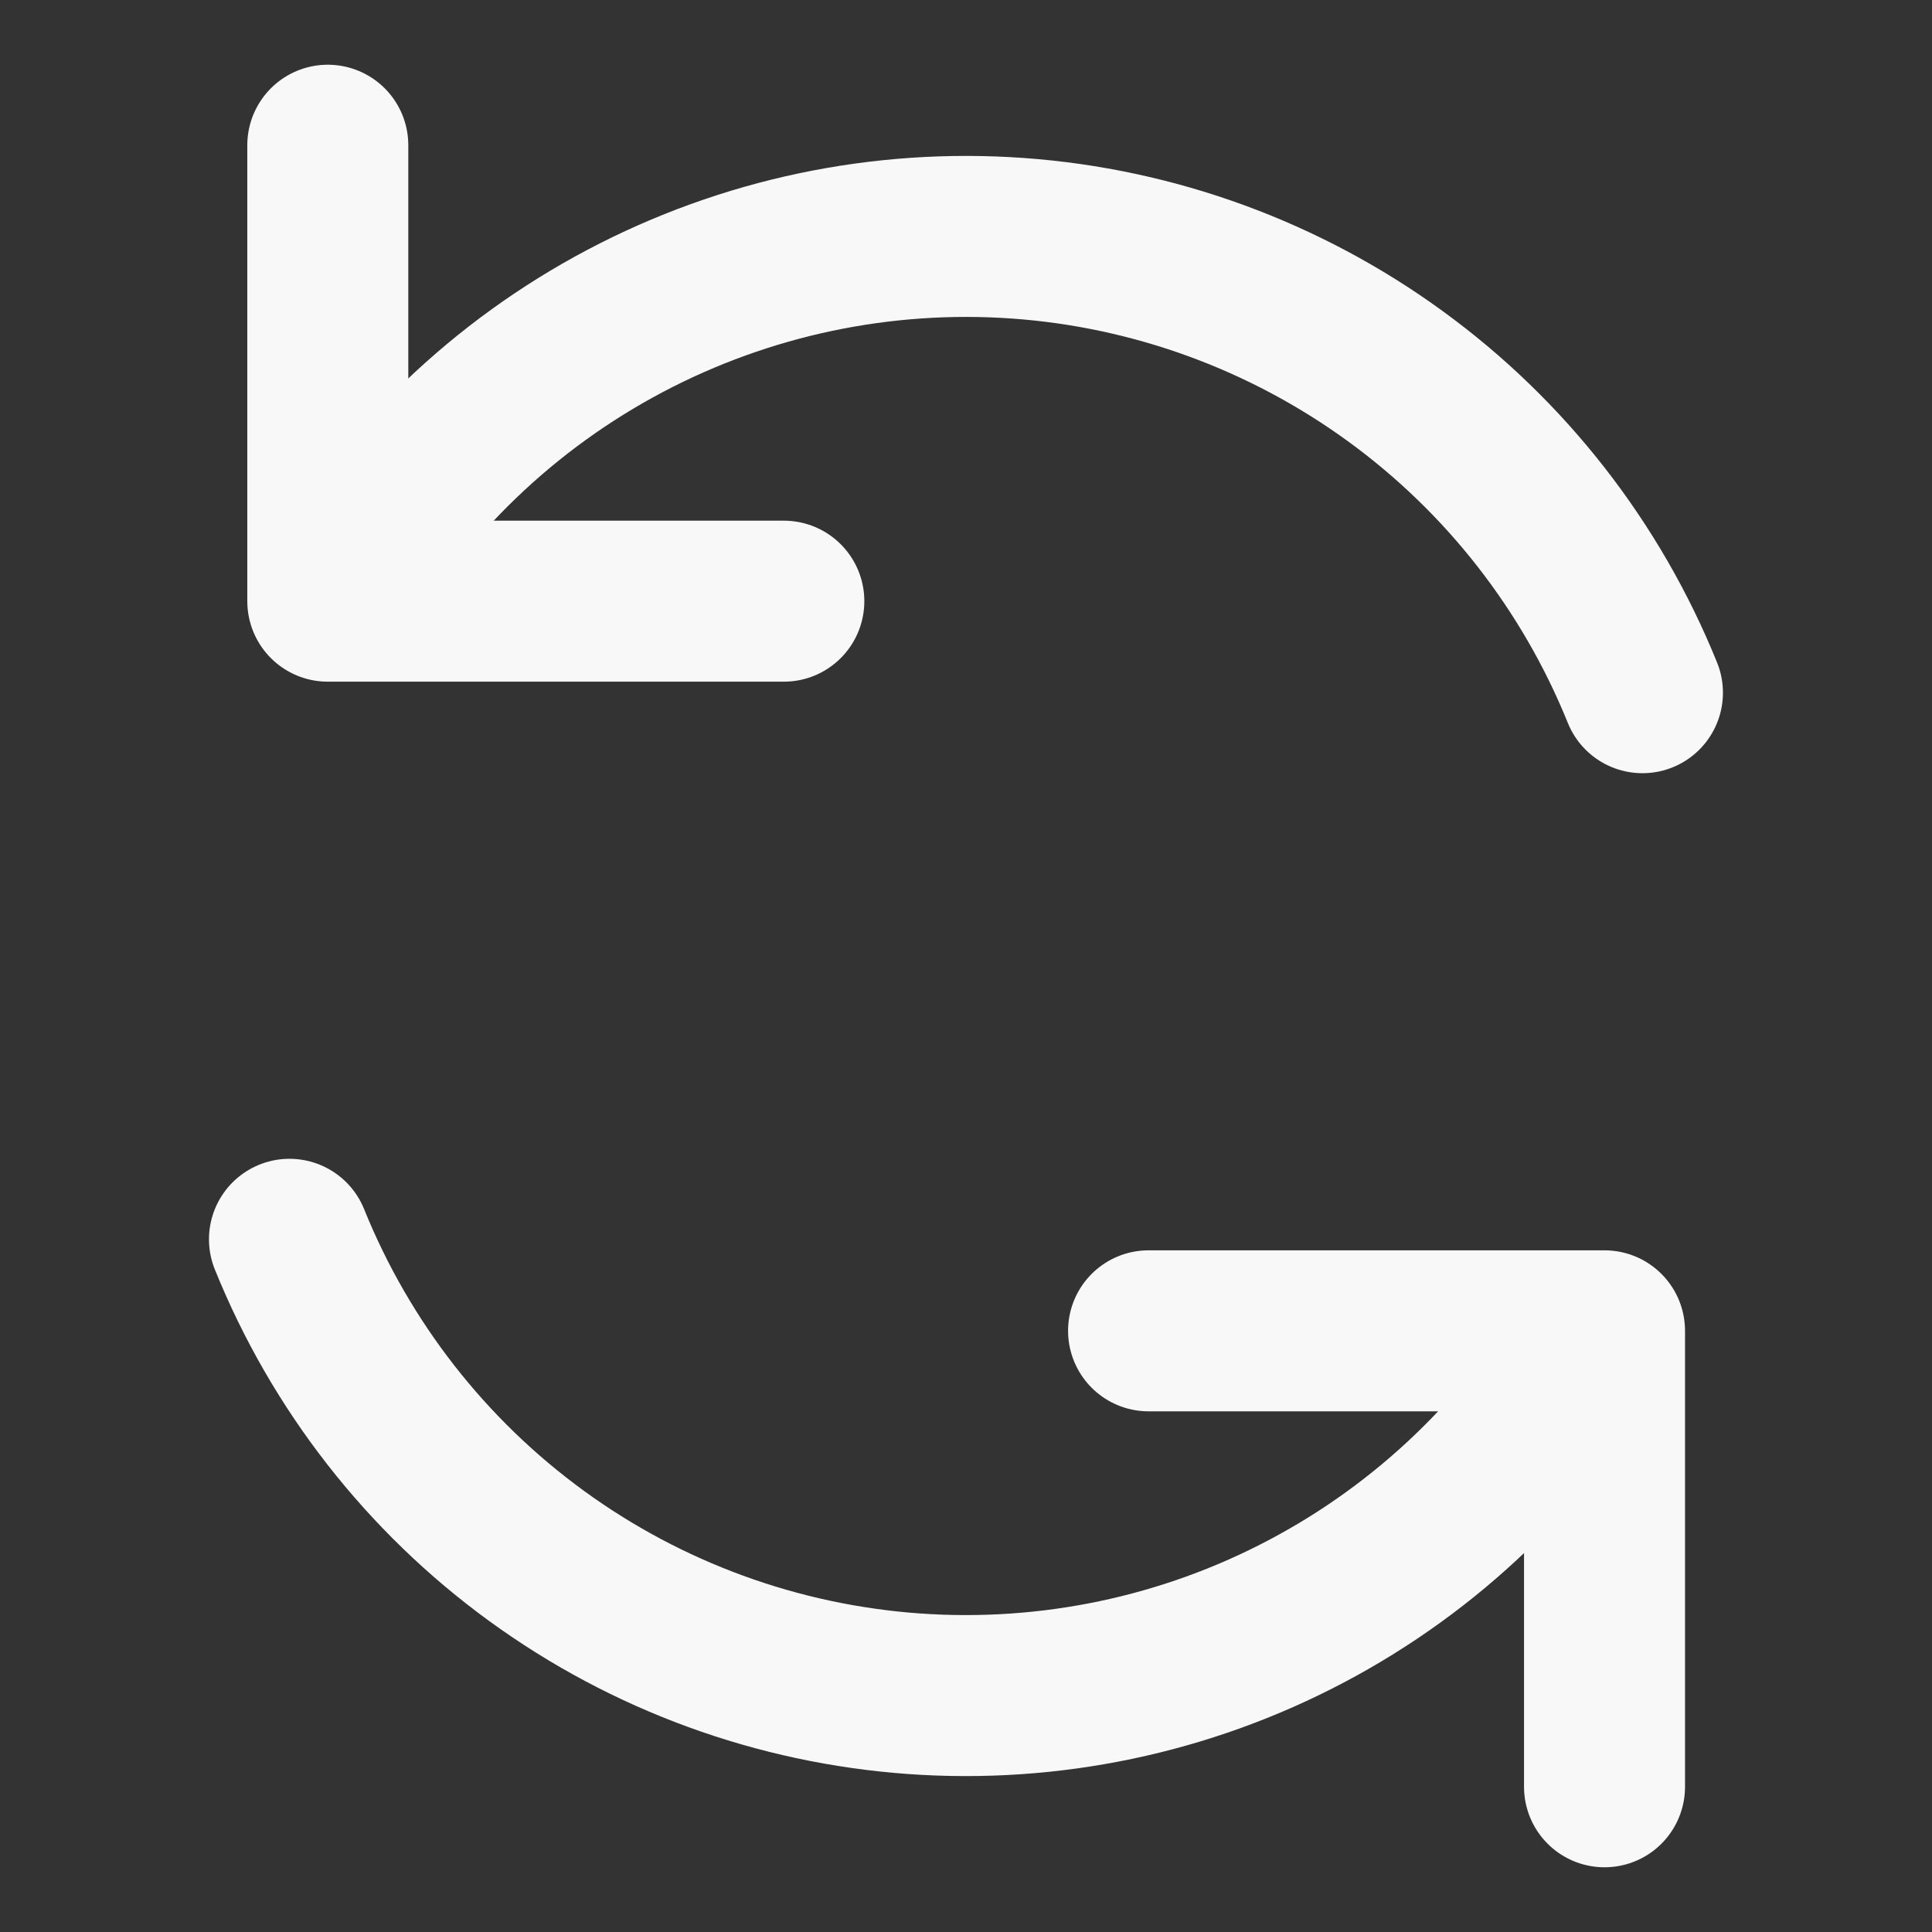 <?xml version="1.0" encoding="UTF-8"?> <svg xmlns="http://www.w3.org/2000/svg" width="24" height="24" viewBox="0 0 24 24" fill="none"><rect x="0" y="0" width="24" height="24" fill="#333333" stroke="none"/> <g id="Exchange"> <path id="Vector" d="M14.268 16.532H19.932V22.196" stroke="#F8F8F8" stroke-width="2" stroke-linecap="round" stroke-linejoin="round"></path> <path id="Vector_2" d="M3.596 15.395C4.231 16.967 5.294 18.33 6.665 19.328C8.036 20.326 9.66 20.919 11.351 21.04C13.042 21.161 14.734 20.806 16.233 20.013C17.732 19.221 18.979 18.024 19.832 16.559" stroke="#F8F8F8" stroke-width="2" stroke-linecap="round" stroke-linejoin="round"></path> <path id="Vector_3" d="M9.737 7.468H4.072V1.804" stroke="#F8F8F8" stroke-width="2" stroke-linecap="round" stroke-linejoin="round"></path> <path id="Vector_4" d="M20.403 8.605C19.767 7.033 18.704 5.67 17.333 4.673C15.962 3.675 14.338 3.081 12.647 2.96C10.956 2.839 9.264 3.195 7.765 3.987C6.266 4.779 5.019 5.976 4.166 7.441" stroke="#F8F8F8" stroke-width="2" stroke-linecap="round" stroke-linejoin="round"></path> </g> </svg> 